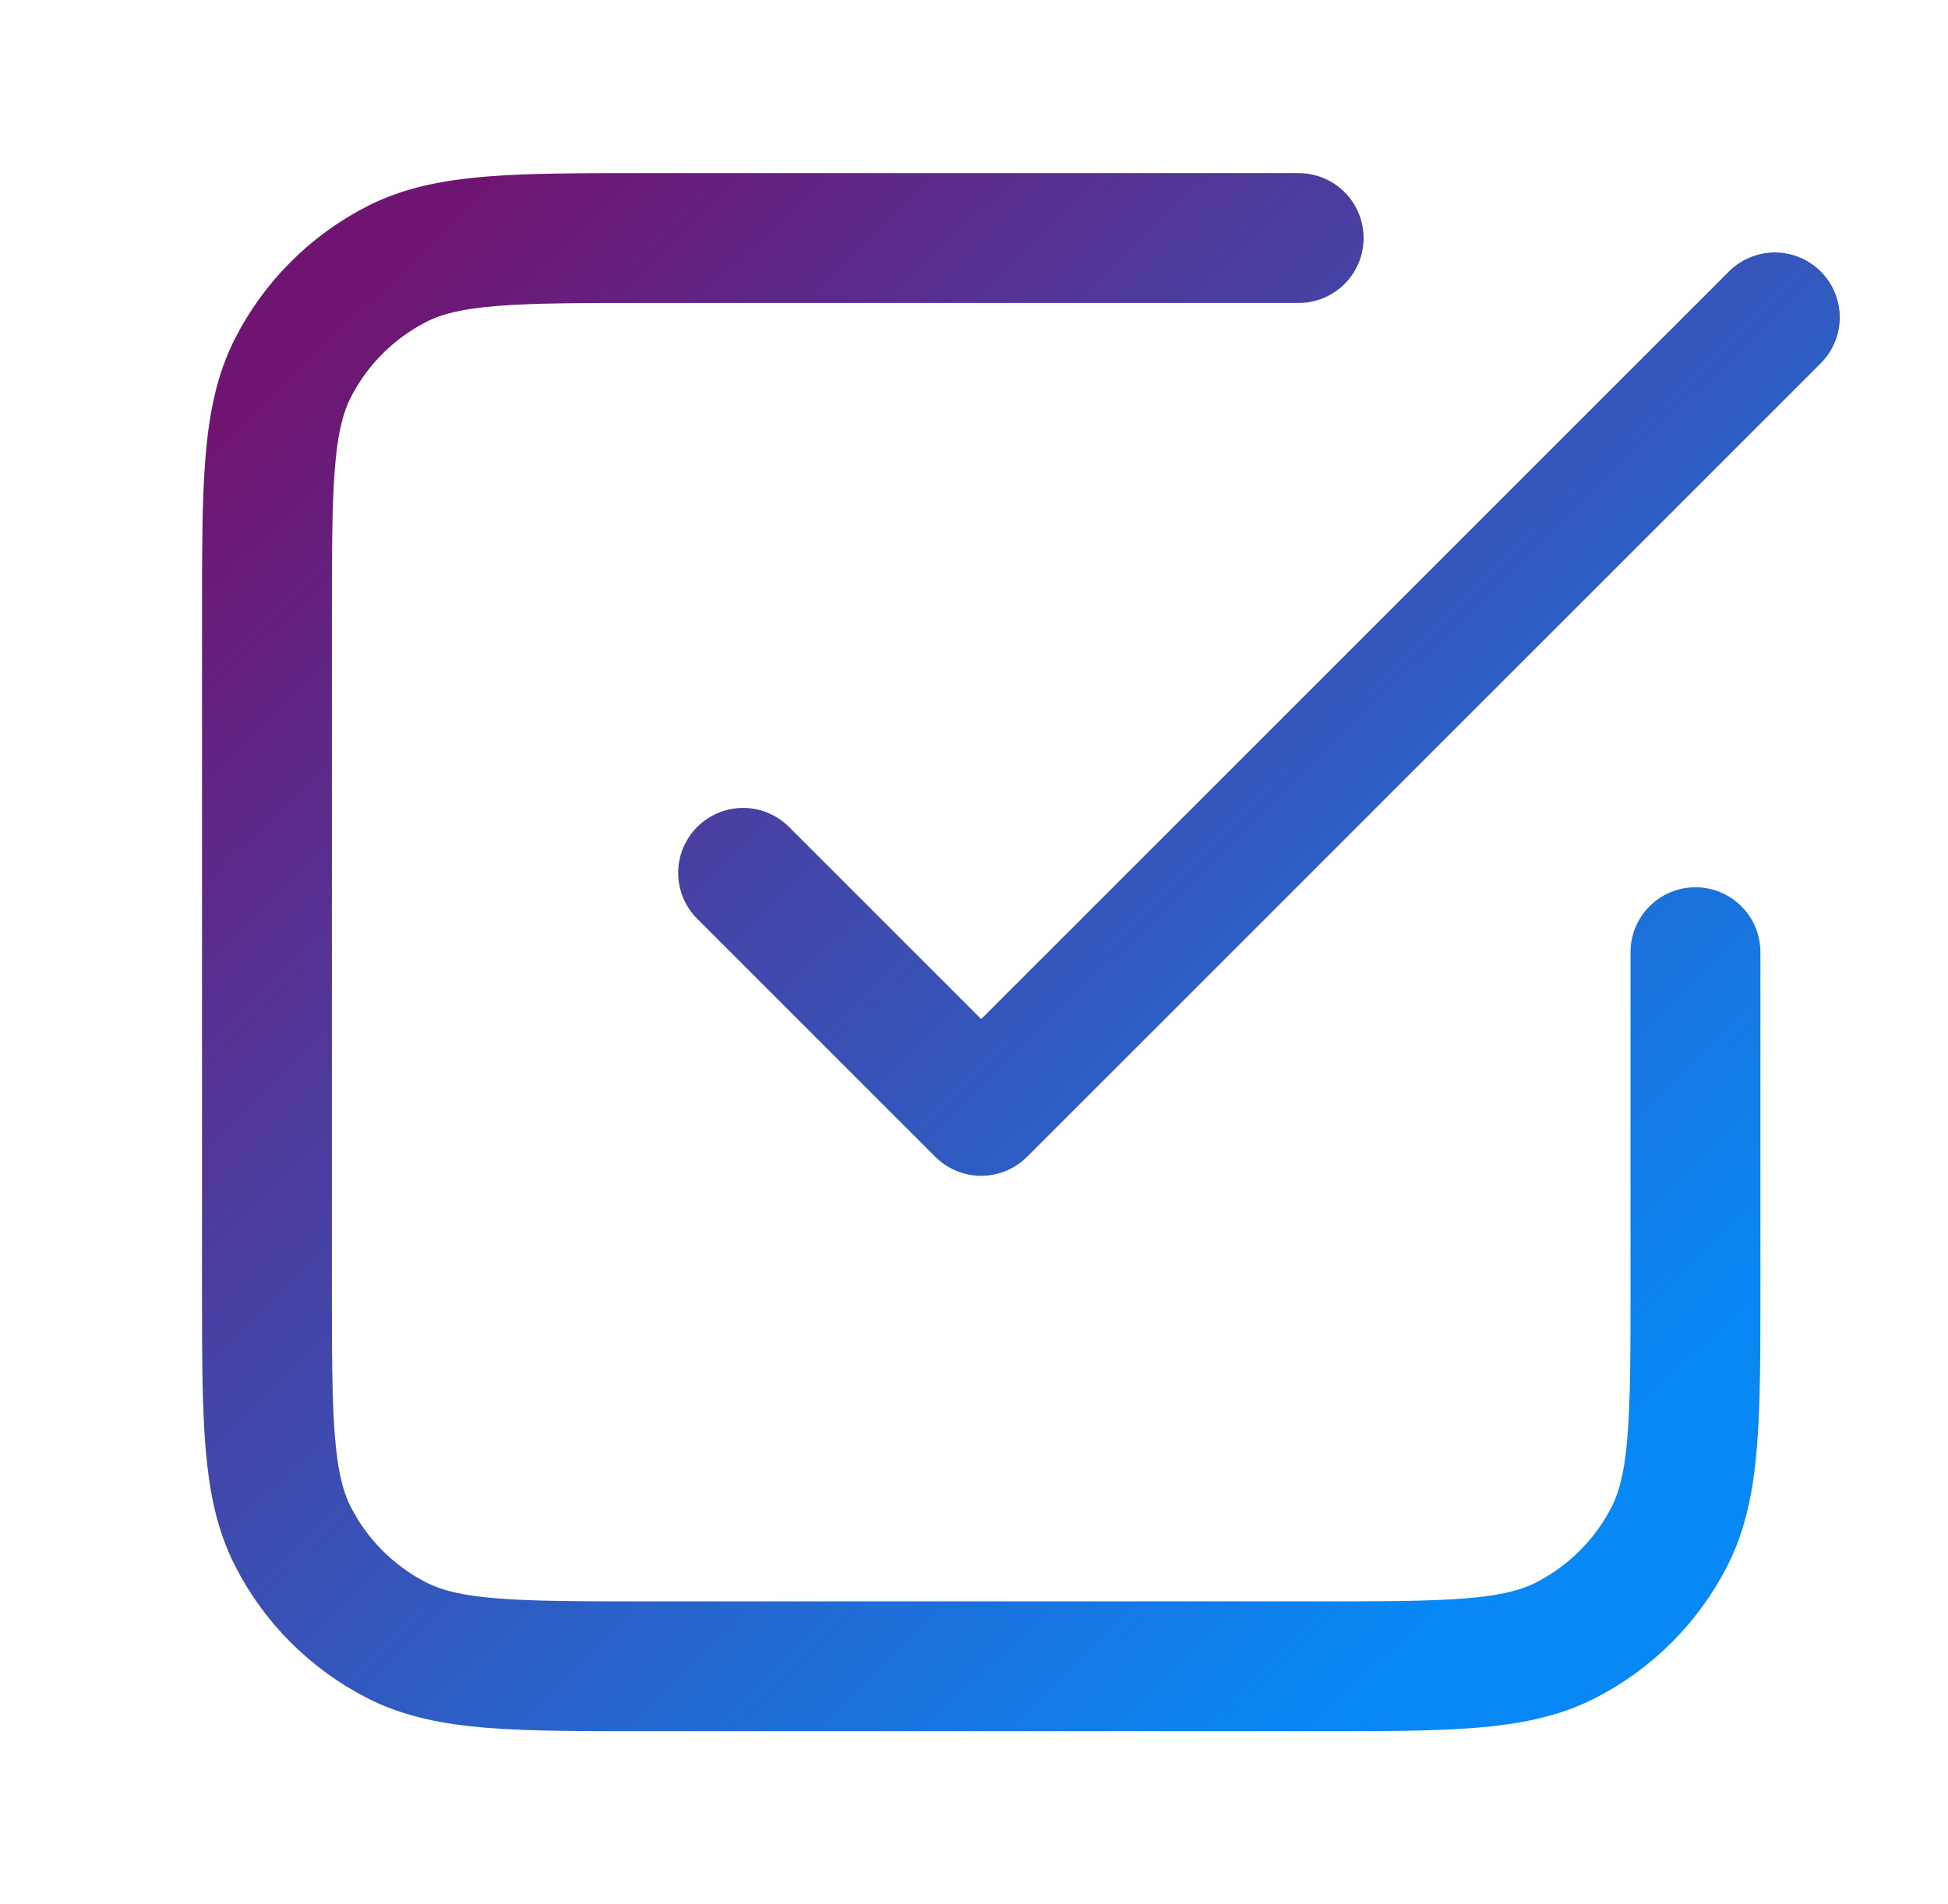 <svg width="45" height="44" viewBox="0 0 45 44" fill="none" xmlns="http://www.w3.org/2000/svg">
<g id="check-square-broken">
<path id="Icon" d="M17.166 20.167L22.666 25.667L41 7.333M30 5.5H14.966C11.886 5.5 10.346 5.5 9.17 6.099C8.135 6.627 7.293 7.468 6.766 8.503C6.167 9.68 6.167 11.22 6.167 14.3V29.7C6.167 32.78 6.167 34.32 6.766 35.497C7.293 36.532 8.135 37.373 9.17 37.901C10.346 38.5 11.886 38.5 14.966 38.5H30.366C33.447 38.5 34.987 38.5 36.163 37.901C37.198 37.373 38.04 36.532 38.567 35.497C39.166 34.32 39.166 32.78 39.166 29.7V22" stroke="url(#paint0_linear_6475_168280)" stroke-width="3" stroke-linecap="round" stroke-linejoin="round"/>
</g>
<defs>
<linearGradient id="paint0_linear_6475_168280" x1="6.167" y1="8.897" x2="33.431" y2="36.946" gradientUnits="userSpaceOnUse">
<stop stop-color="#701471"/>
<stop offset="1" stop-color="#0788F5"/>
</linearGradient>
</defs>
</svg>
